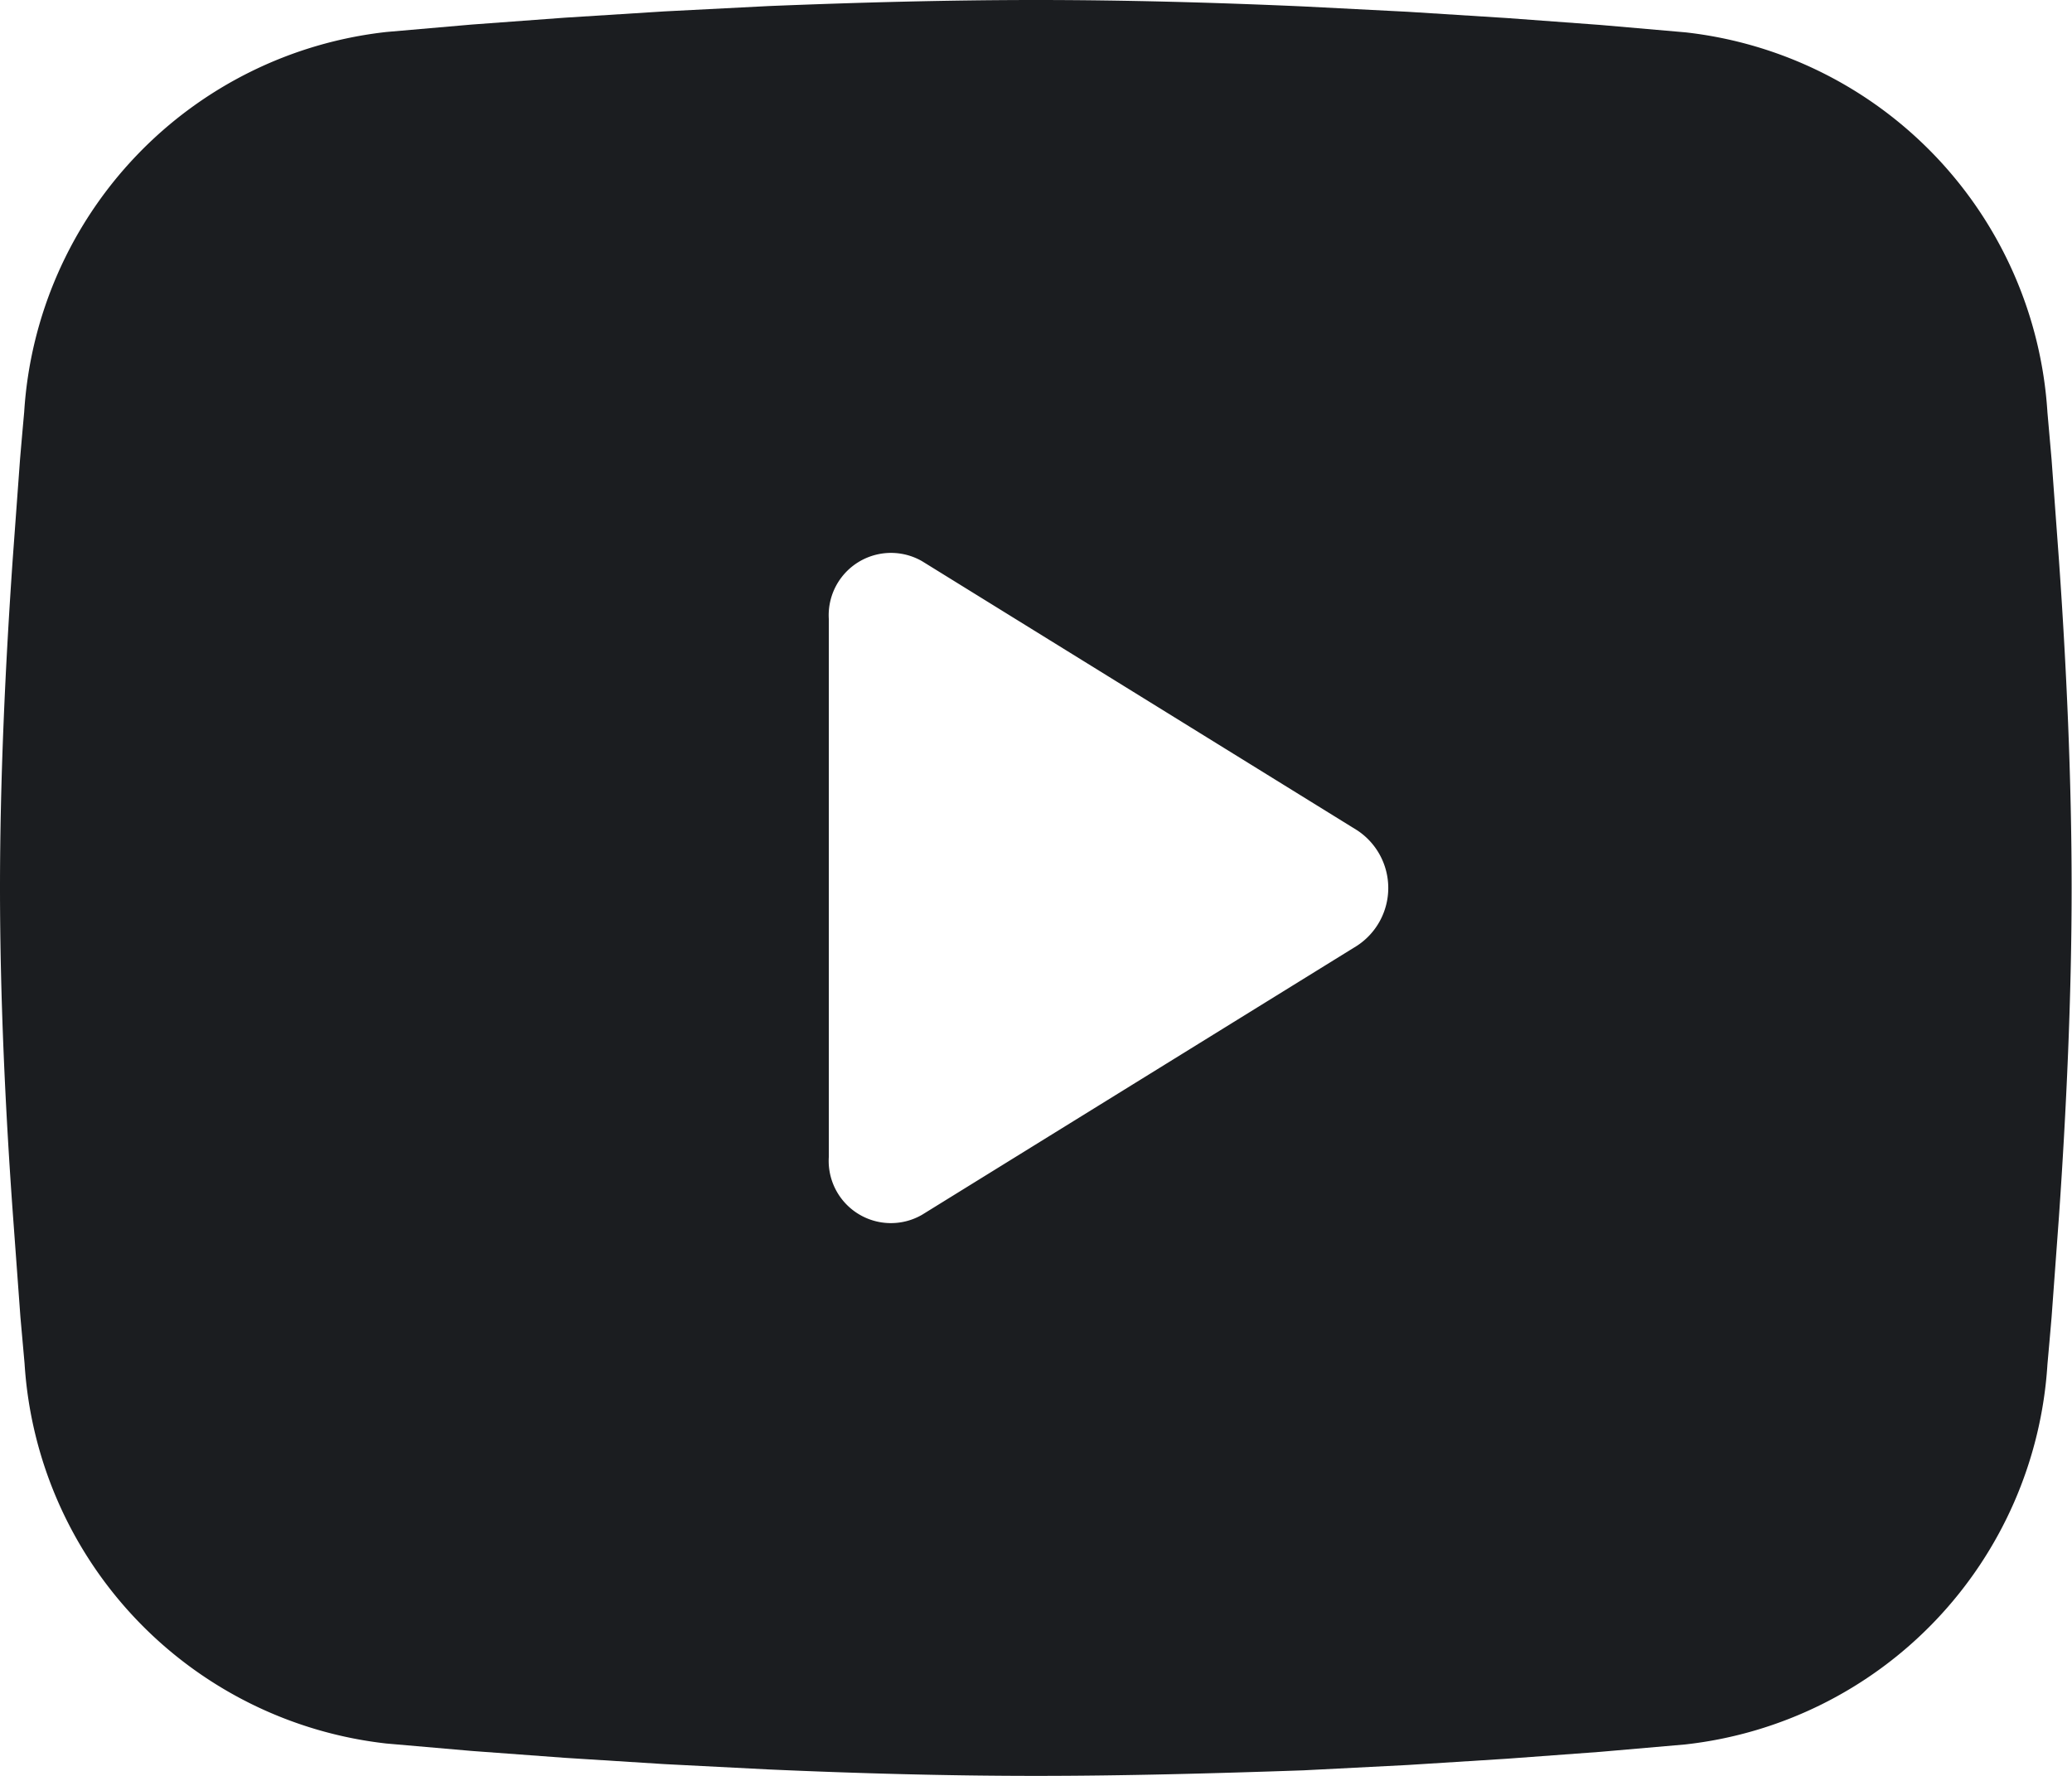 <svg xmlns="http://www.w3.org/2000/svg" width="28" height="24" viewBox="0 0 28 24">
  <path id="形状" d="M16,4c1.2,0,2.424.034,3.614.087l1.406.072h0l1.346.085h0l1.26.093h0l1.149.1h0a5.514,5.514,0,0,1,4.893,5.135l.056.637h0l.1,1.365c.1,1.415.171,2.958.171,4.432s-.073,3.017-.171,4.432l-.1,1.365q-.028.327-.056.637a5.514,5.514,0,0,1-4.893,5.135l-1.149.1h0l-1.26.093h0l-1.346.085h0l-1.406.072C18.424,27.966,17.2,28,16,28s-2.424-.034-3.614-.087l-1.406-.072h0l-1.346-.085h0l-1.26-.093h0l-1.149-.1h0a5.514,5.514,0,0,1-4.893-5.135L2.276,21.8h0l-.1-1.365C2.073,19.017,2,17.474,2,16s.073-3.017.171-4.432l.1-1.365q.028-.327.056-.637A5.514,5.514,0,0,1,7.224,4.432l1.149-.1h0l1.26-.093h0l1.346-.085h0l1.406-.072C13.576,4.034,14.8,4,16,4Zm-2.8,8.363v7.275a.841.841,0,0,0,1.26.779l5.88-3.637a.933.933,0,0,0,0-1.559l-5.88-3.637A.842.842,0,0,0,13.2,12.363Z" transform="translate(-2 -4)" fill="#1b1d20" fill-rule="evenodd"/>
</svg>
